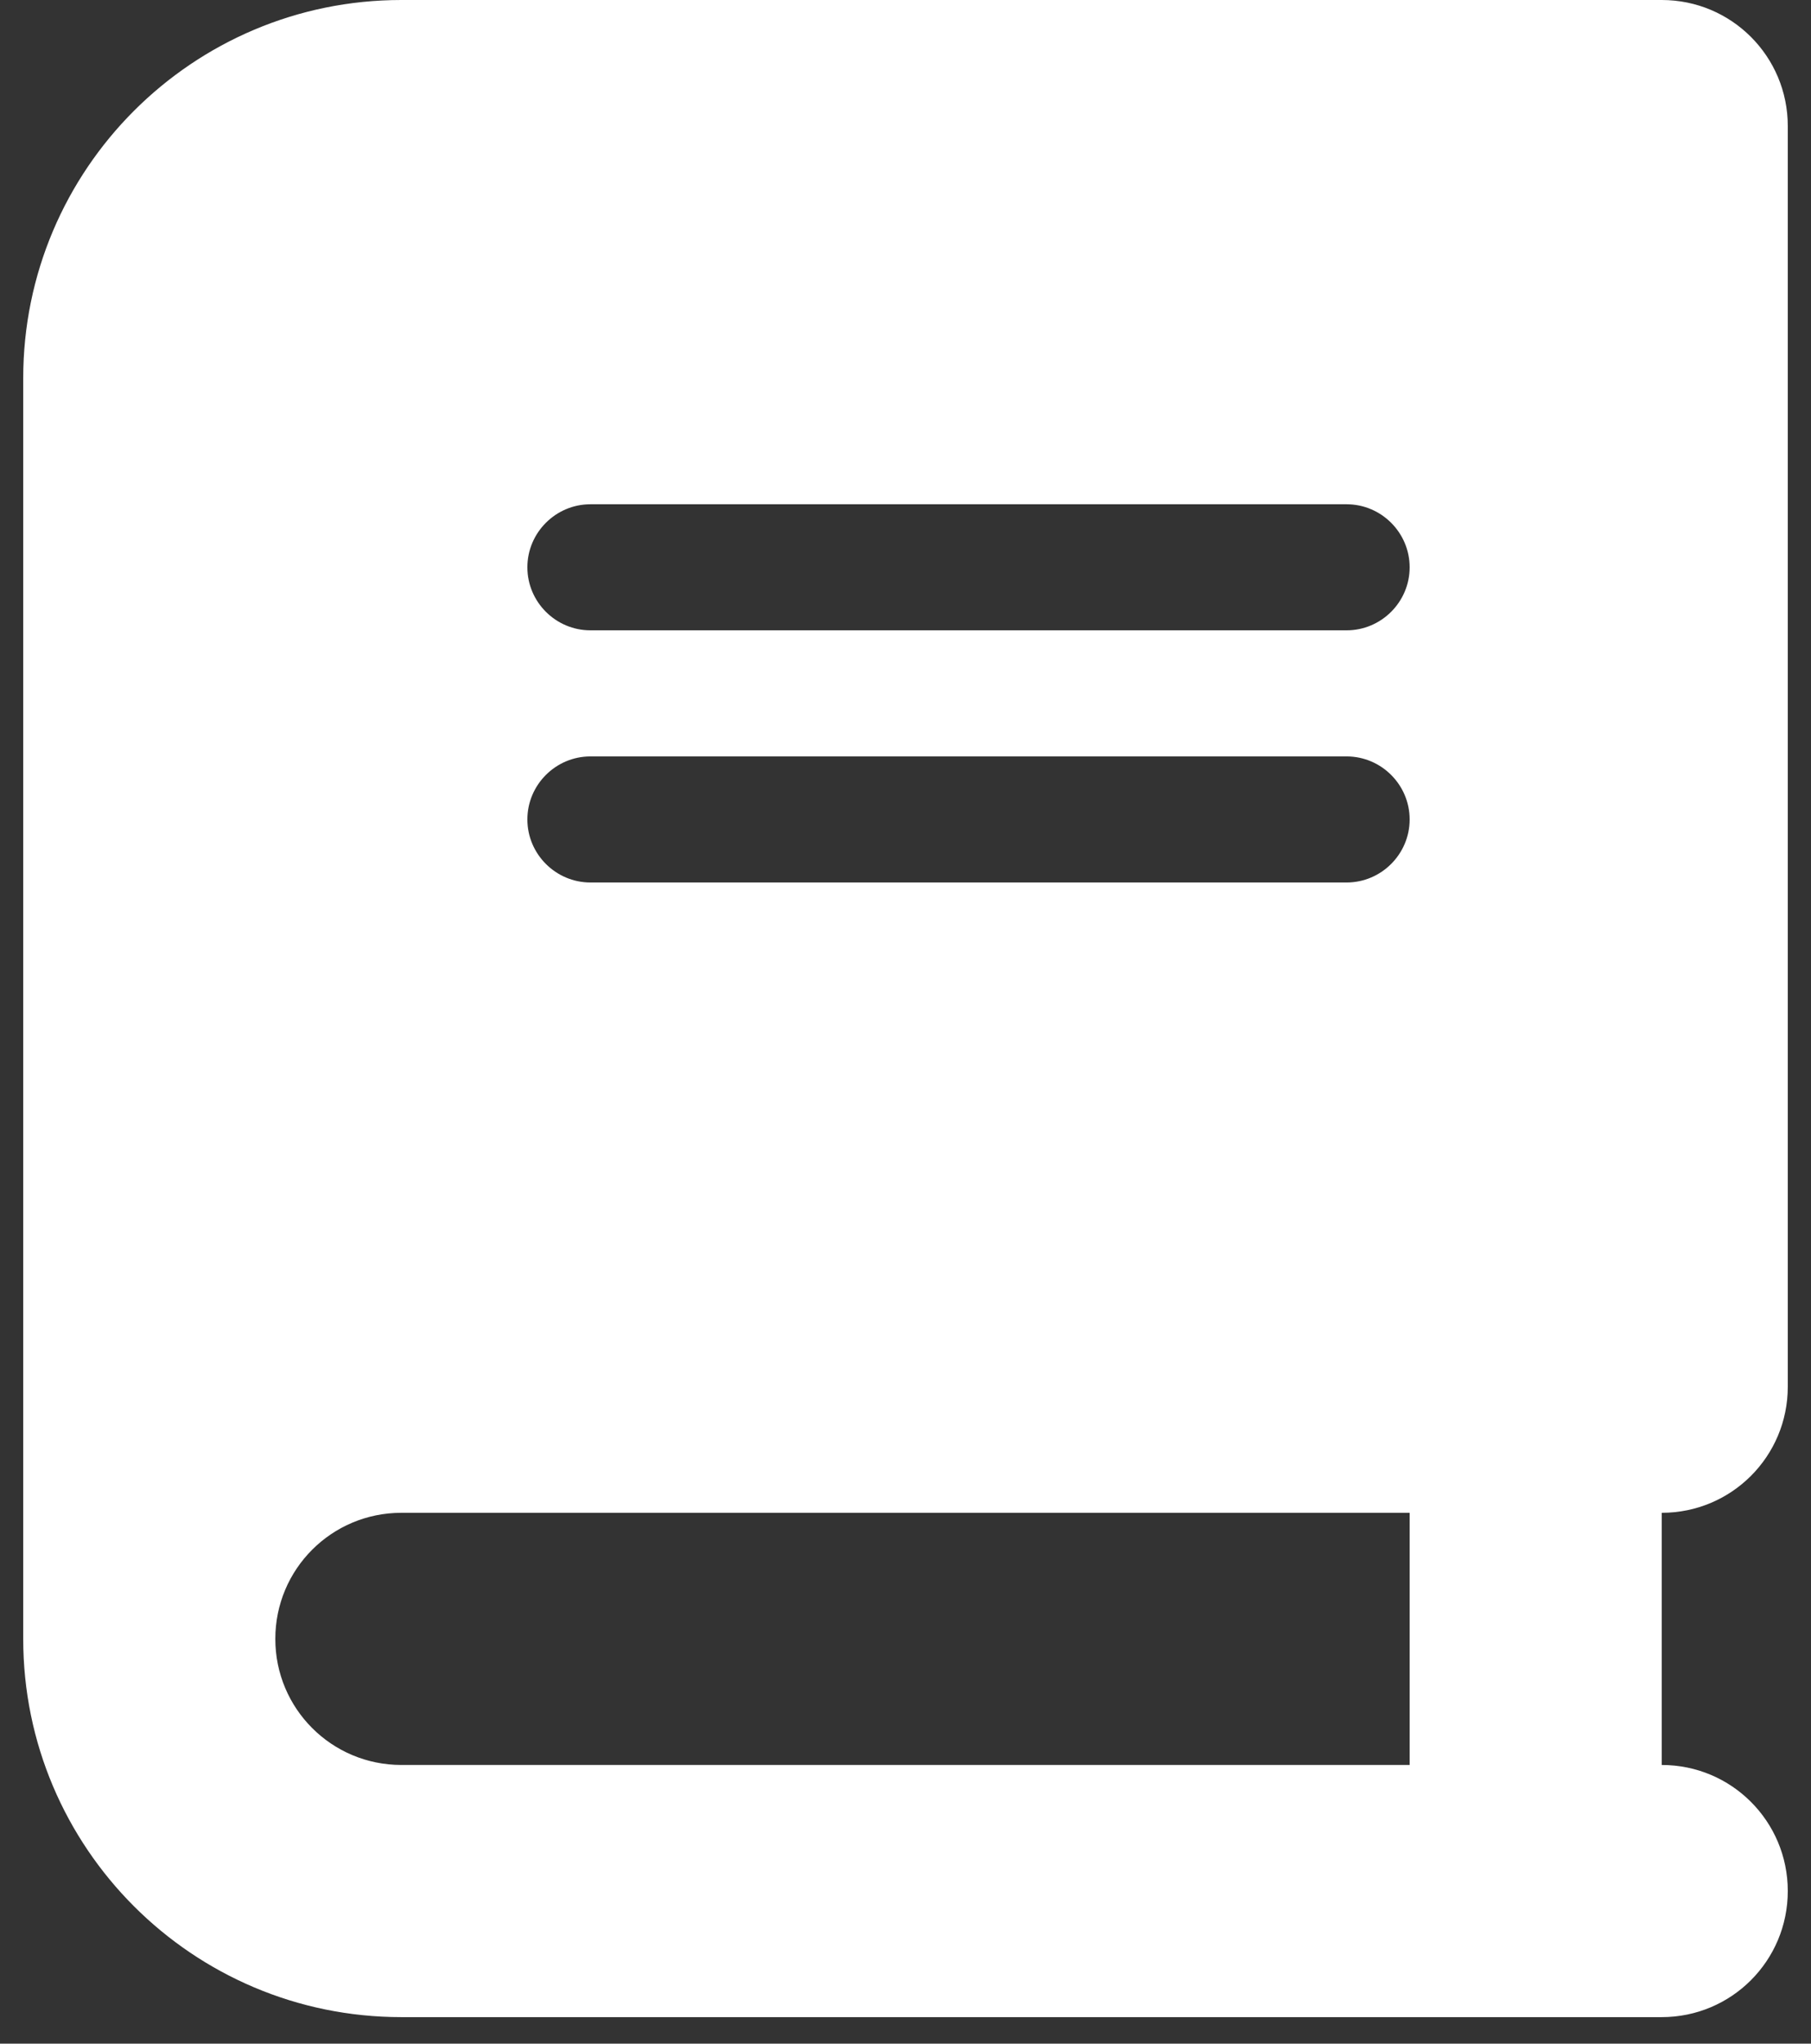 <svg width="39" height="44" viewBox="0 0 39 44" fill="none" xmlns="http://www.w3.org/2000/svg">
<rect x="0" y="0" width="39" height="44" fill="#333333" stroke="none"/>
<path d="M8.643 0C4.147 0 0.5 3.647 0.5 8.143V35.286C0.5 39.781 4.147 43.429 8.643 43.429H33.071H35.786C37.287 43.429 38.5 42.216 38.5 40.714C38.5 39.213 37.287 38 35.786 38V32.571C37.287 32.571 38.5 31.358 38.5 29.857V2.714C38.5 1.213 37.287 0 35.786 0H33.071H8.643ZM8.643 32.571H30.357V38H8.643C7.142 38 5.929 36.787 5.929 35.286C5.929 33.784 7.142 32.571 8.643 32.571ZM11.357 12.214C11.357 11.468 11.968 10.857 12.714 10.857H29C29.746 10.857 30.357 11.468 30.357 12.214C30.357 12.961 29.746 13.571 29 13.571H12.714C11.968 13.571 11.357 12.961 11.357 12.214ZM12.714 16.286H29C29.746 16.286 30.357 16.896 30.357 17.643C30.357 18.389 29.746 19 29 19H12.714C11.968 19 11.357 18.389 11.357 17.643C11.357 16.896 11.968 16.286 12.714 16.286Z" fill="white"/>
</svg>
